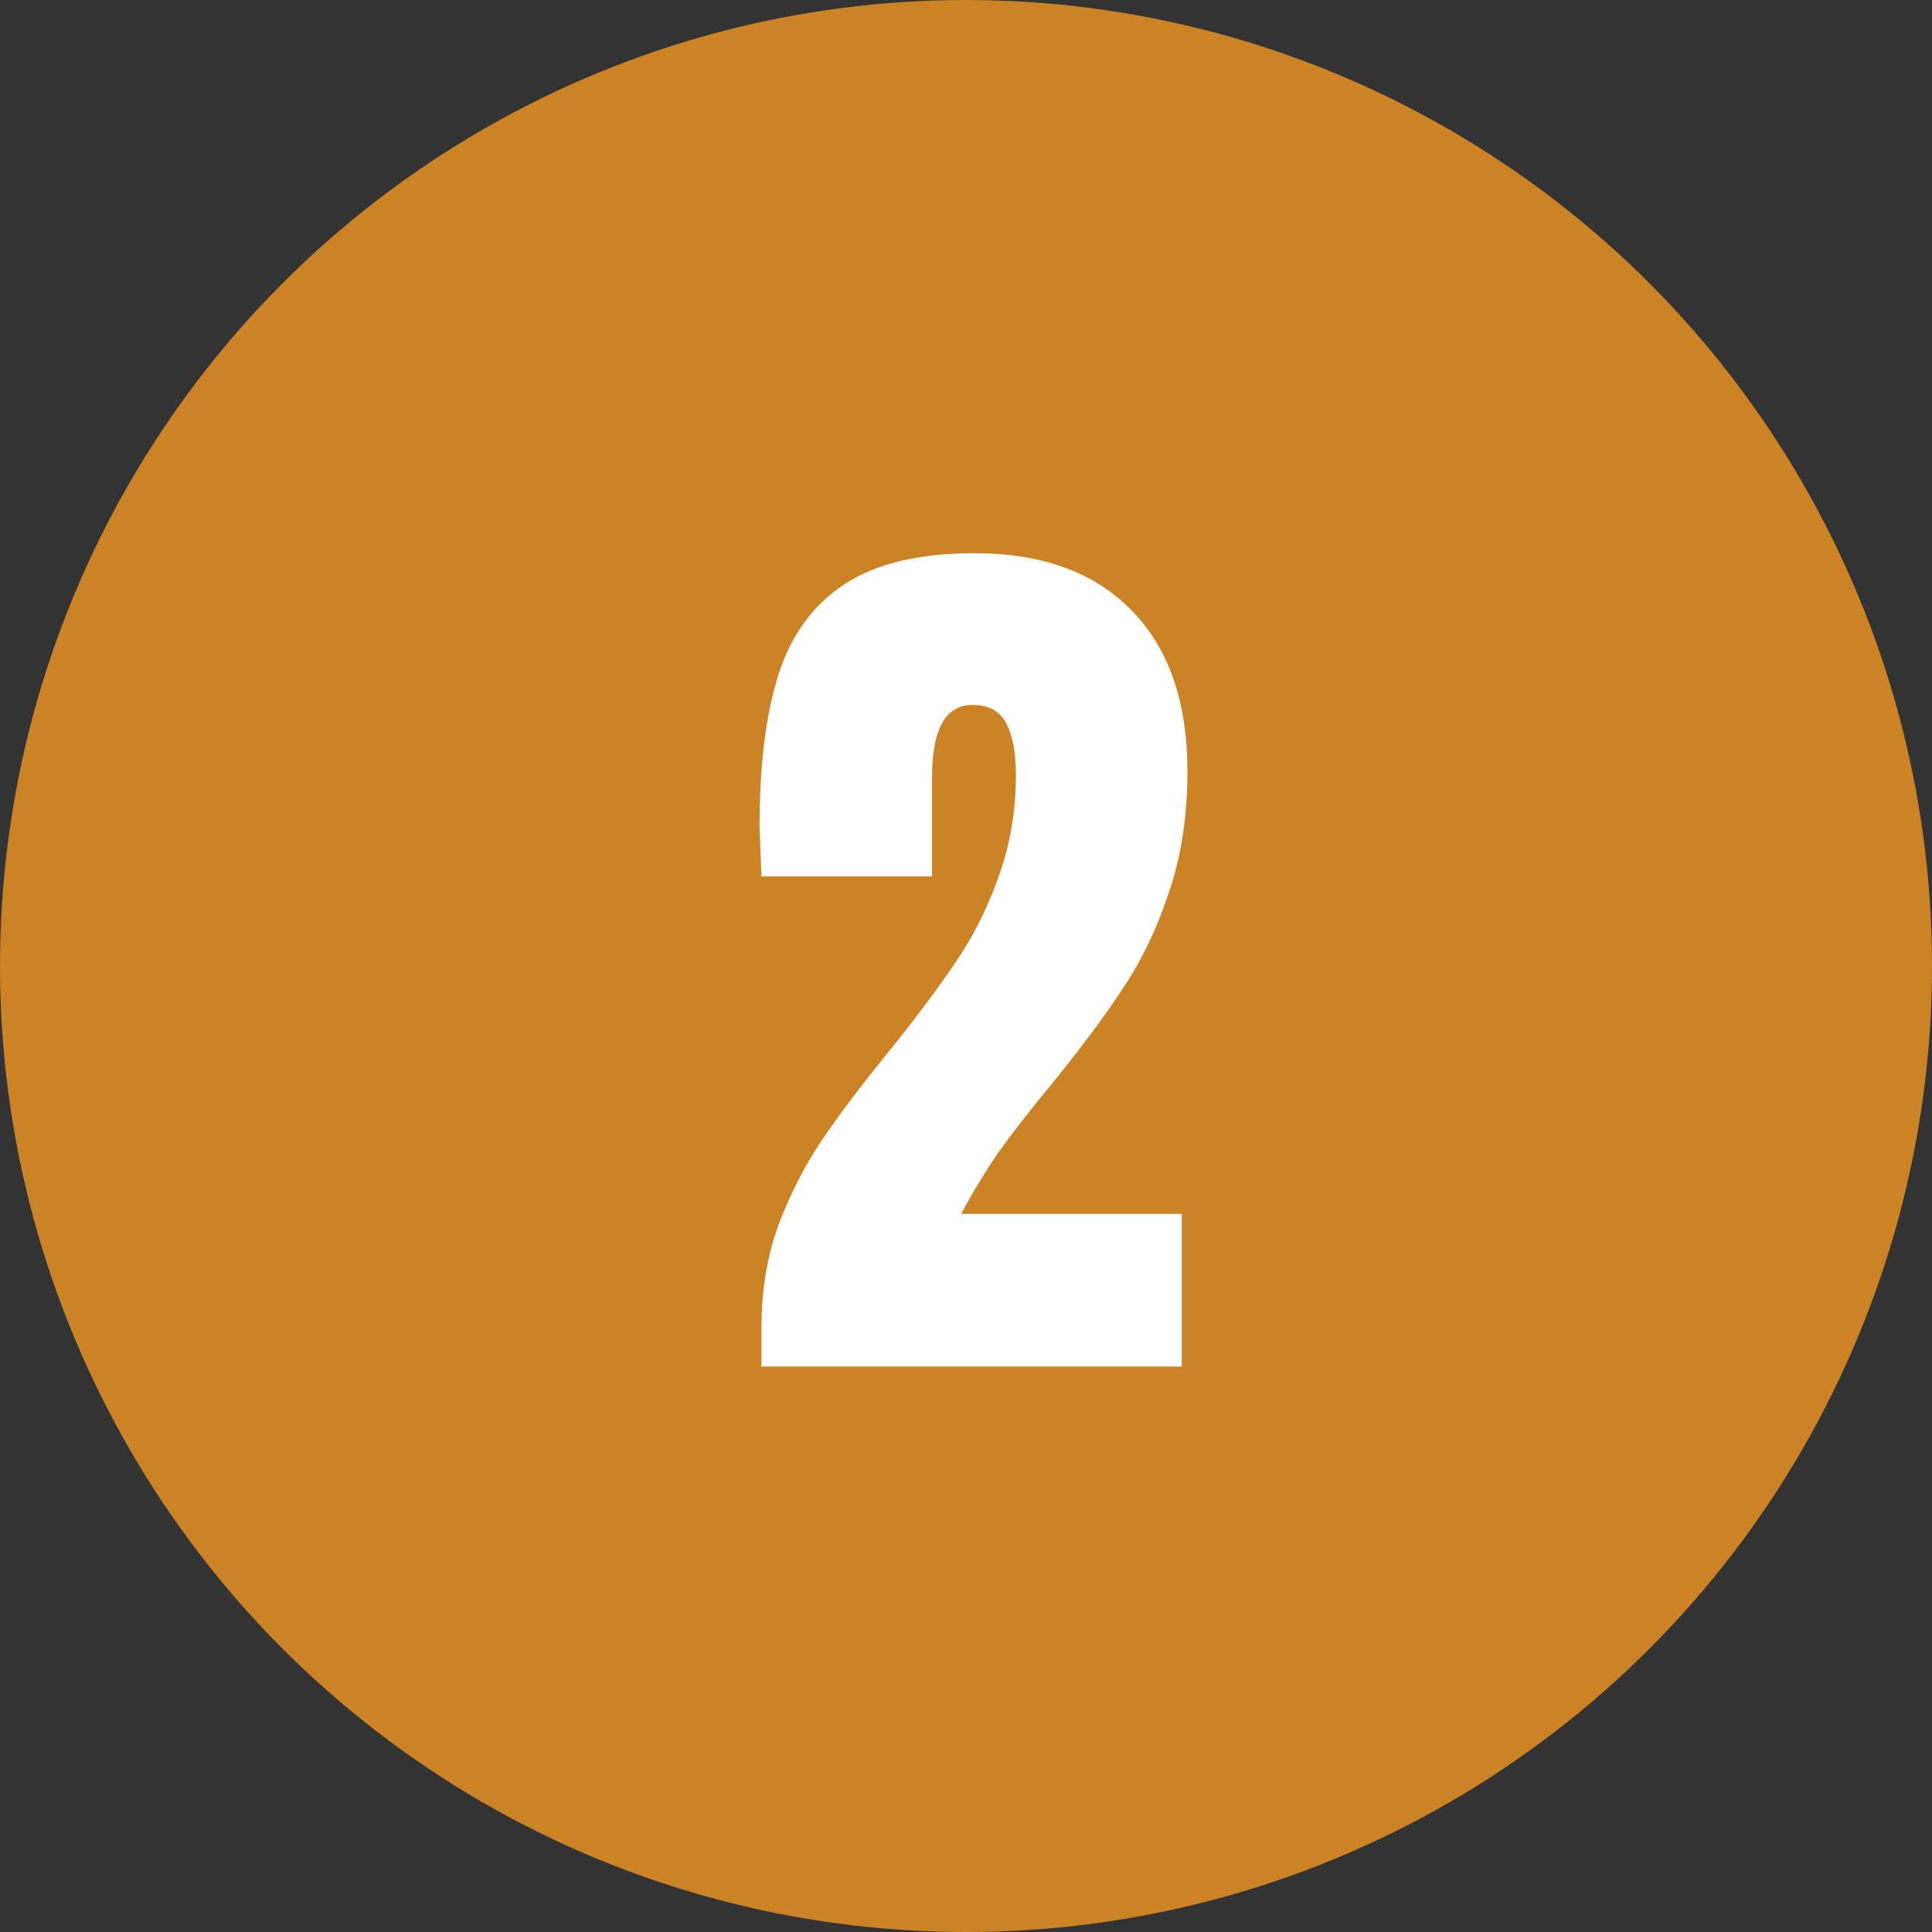 <svg width="41" height="41" viewBox="0 0 41 41" fill="none" xmlns="http://www.w3.org/2000/svg">
<rect x="0" y="0" width="41" height="41" fill="#333333" stroke="none"/>
<circle cx="20.5" cy="20.5" r="20.5" fill="#CB8325"/>
<path d="M16.159 28.18C16.159 27.393 16.279 26.667 16.519 26C16.772 25.333 17.079 24.733 17.439 24.2C17.799 23.667 18.272 23.04 18.859 22.32C19.459 21.573 19.932 20.94 20.279 20.42C20.639 19.9 20.939 19.307 21.179 18.64C21.432 17.96 21.559 17.227 21.559 16.44C21.559 15.973 21.492 15.613 21.359 15.36C21.225 15.093 20.985 14.96 20.639 14.96C20.065 14.96 19.779 15.473 19.779 16.5V18.6H16.159L16.119 17.54C16.119 16.233 16.252 15.16 16.519 14.32C16.785 13.48 17.252 12.84 17.919 12.4C18.585 11.96 19.505 11.74 20.679 11.74C22.119 11.74 23.232 12.147 24.019 12.96C24.805 13.76 25.199 14.9 25.199 16.38C25.199 17.327 25.065 18.187 24.799 18.96C24.545 19.72 24.225 20.387 23.839 20.96C23.465 21.533 22.965 22.207 22.339 22.98C21.885 23.527 21.505 24.013 21.199 24.44C20.905 24.867 20.639 25.307 20.399 25.76H25.079V29H16.159V28.18Z" fill="white"/>
</svg>

